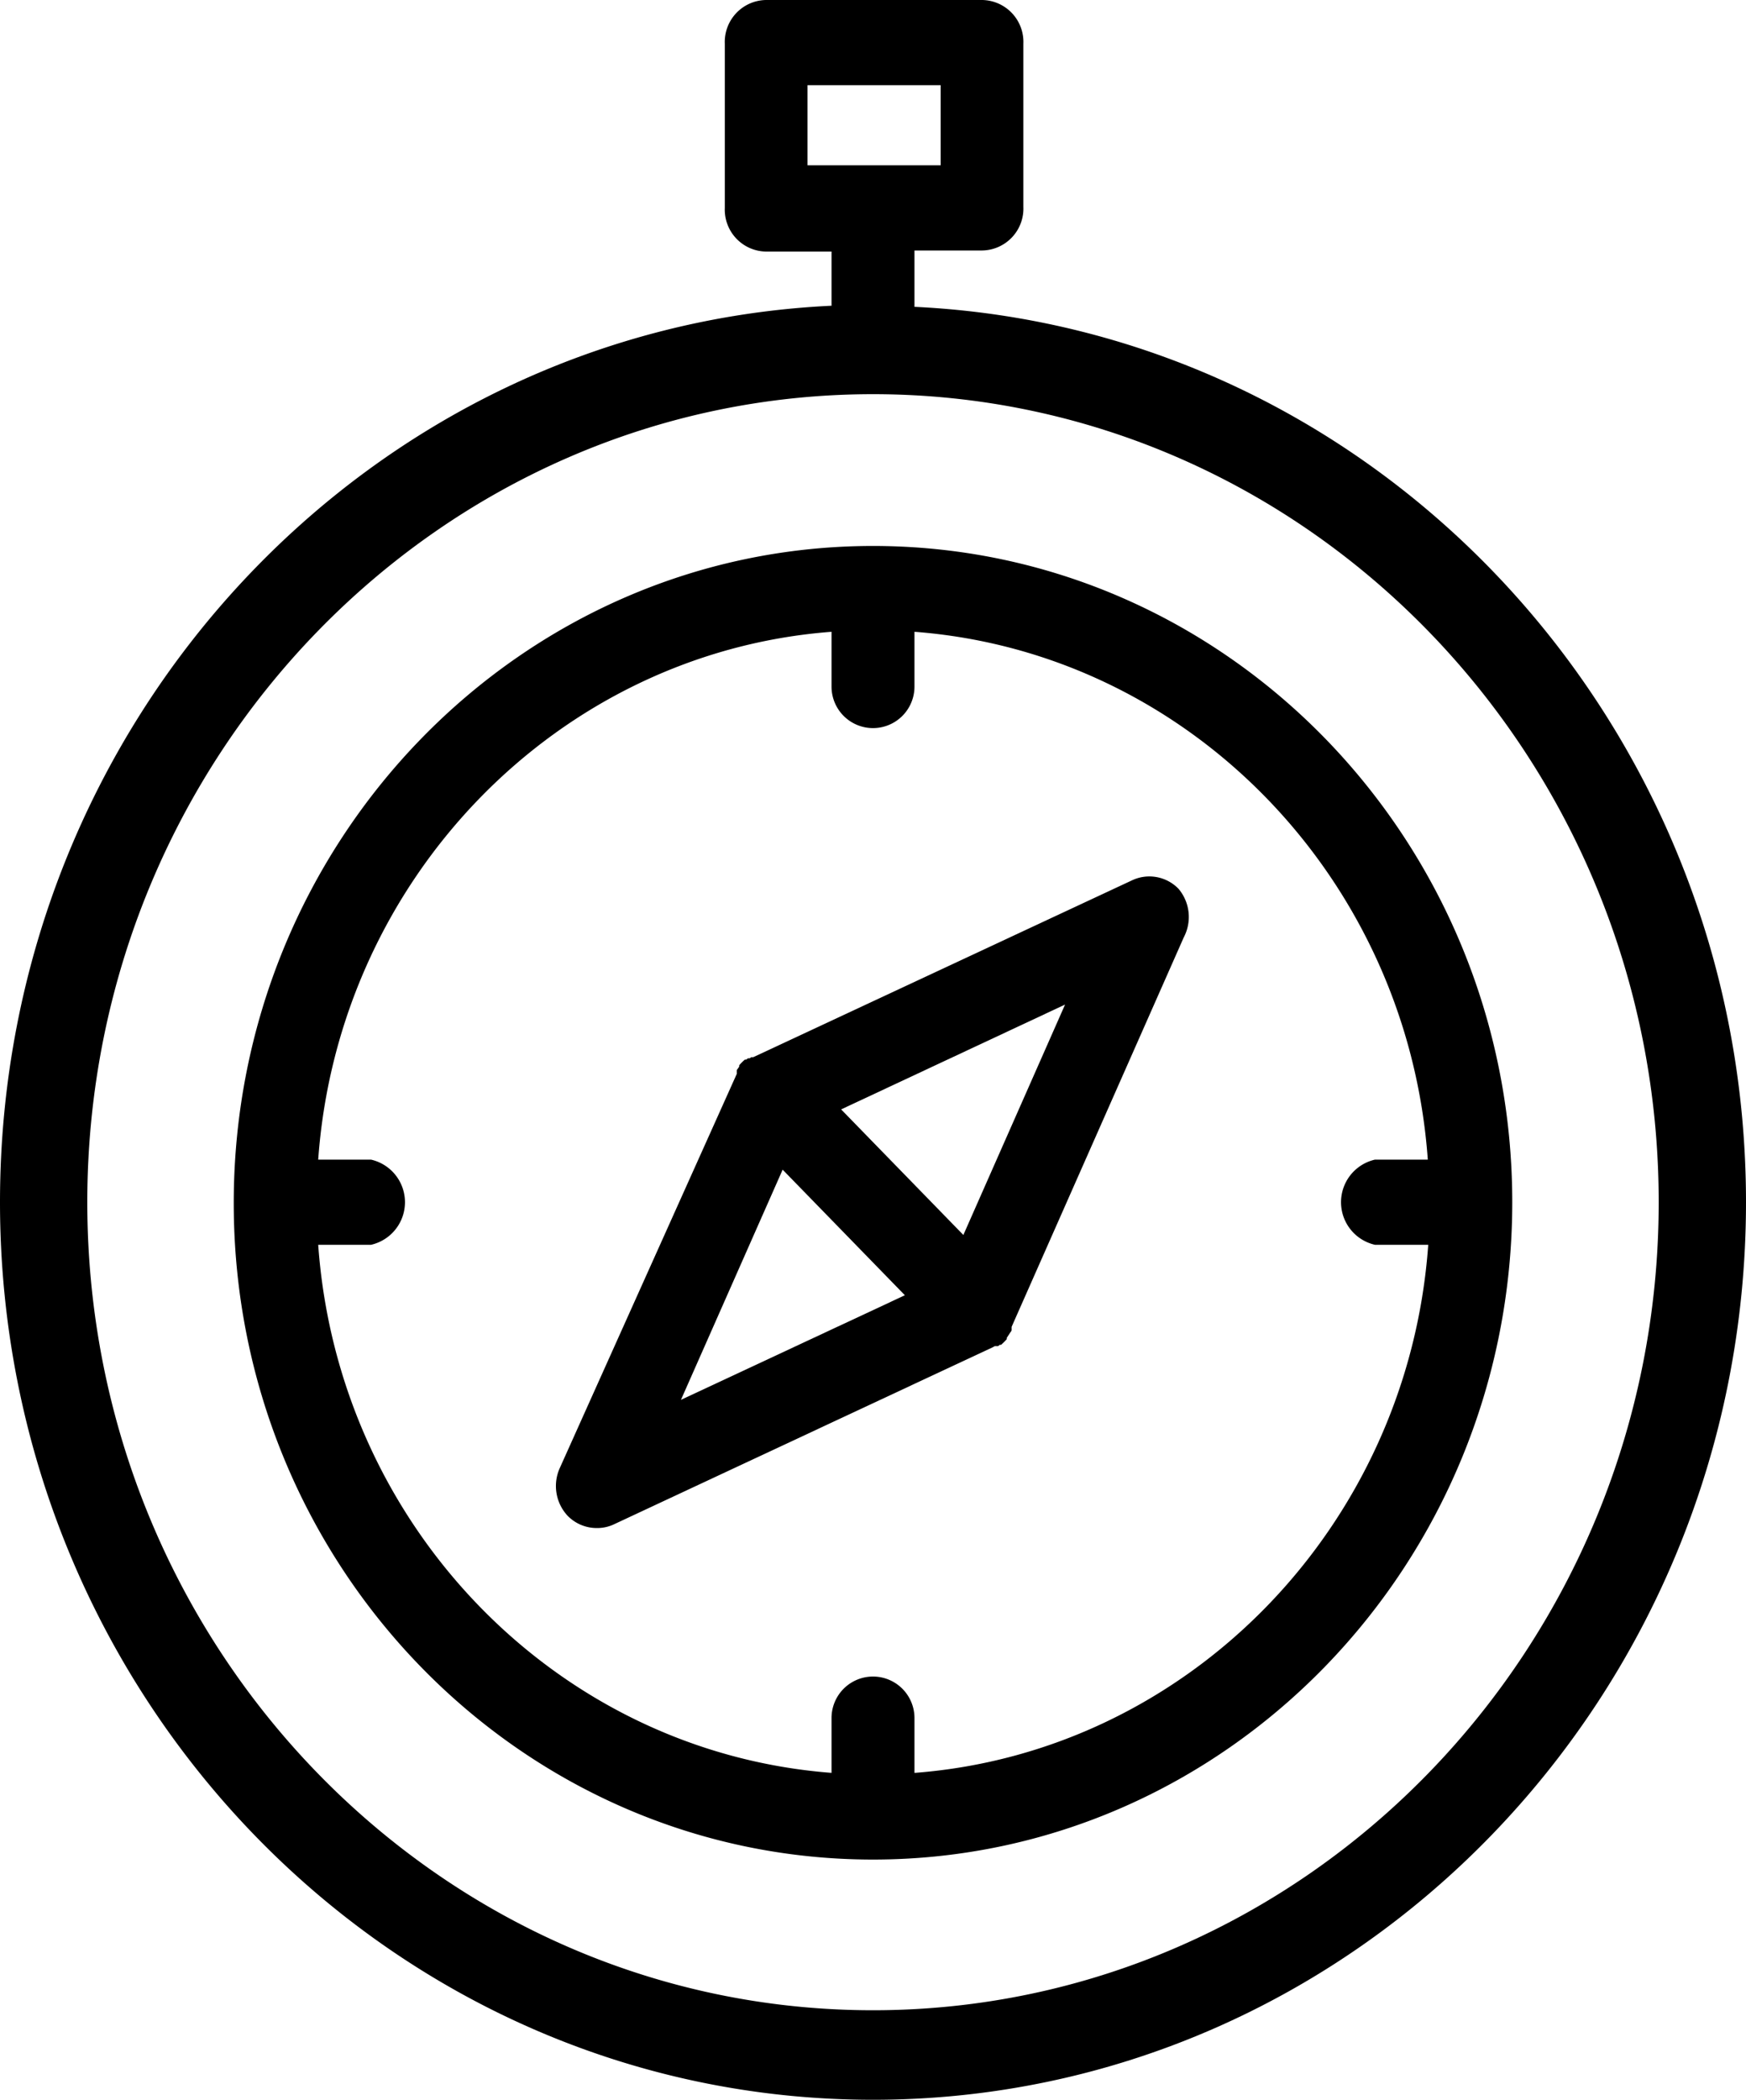 <svg xmlns="http://www.w3.org/2000/svg" viewBox="0 0 80 96.15"><title>Icon Dev</title><g id="Layer_2" data-name="Layer 2"><g id="Layer_1-2" data-name="Layer 1"><path d="M41.9,81.18V78.67a1.9,1.9,0,1,0-3.8,0v2.51C25.55,80.22,15.5,69.9,14.58,57H17a2,2,0,0,0,0-3.9H14.58c.92-12.89,11-23.22,23.52-24.17v2.51a1.9,1.9,0,1,0,3.8,0V28.93c12.55.95,22.6,11.28,23.52,24.17H63A2,2,0,0,0,63,57h2.44c-.92,12.9-11,23.22-23.52,24.18M40,25c-16.15,0-29.29,13.5-29.29,30.09S23.85,85.15,40,85.15s29.29-13.5,29.29-30.1S56.15,25,40,25"/><path d="M40,92.05c-19.85,0-36-16.6-36-37s16.16-37,36-37,36,16.59,36,37-16.16,37-36,37M37,3.9h6.1V7.57H37ZM41.9,14V11.47H45a1.92,1.92,0,0,0,1.89-2V2A1.92,1.92,0,0,0,45,0h-9.9a1.92,1.92,0,0,0-1.89,2V9.52a1.92,1.92,0,0,0,1.89,2H38.1V14C16.92,15,0,33,0,55.05c0,22.67,17.94,41.1,40,41.1s40-18.43,40-41.1c0-22-16.92-40-38.1-41"/><path d="M44.14,56.55l-5.6-5.75L48.8,46ZM31.2,64.1l4.66-10.54,5.6,5.75ZM54,40.7a1.86,1.86,0,0,0-2.13-.39l-17.36,8.1,0,0-.09,0-.07.05-.08,0-.08.06-.06,0a2.13,2.13,0,0,0-.26.26l0,.06-.06.09a.22.22,0,0,0-.05.08l0,.07,0,.09s0,0,0,0L25.65,67.22A2,2,0,0,0,26,69.4a1.86,1.86,0,0,0,1.35.57,1.8,1.8,0,0,0,.78-.17l17.36-8.11,0,0,.09-.05.07,0,.08,0,.08-.06.06,0a3.19,3.19,0,0,0,.26-.26l0-.06L46.3,61a.22.22,0,0,0,.05-.08.25.25,0,0,0,0-.07.41.41,0,0,0,0-.09l0,0,7.89-17.84A2,2,0,0,0,54,40.7"/></g></g></svg>